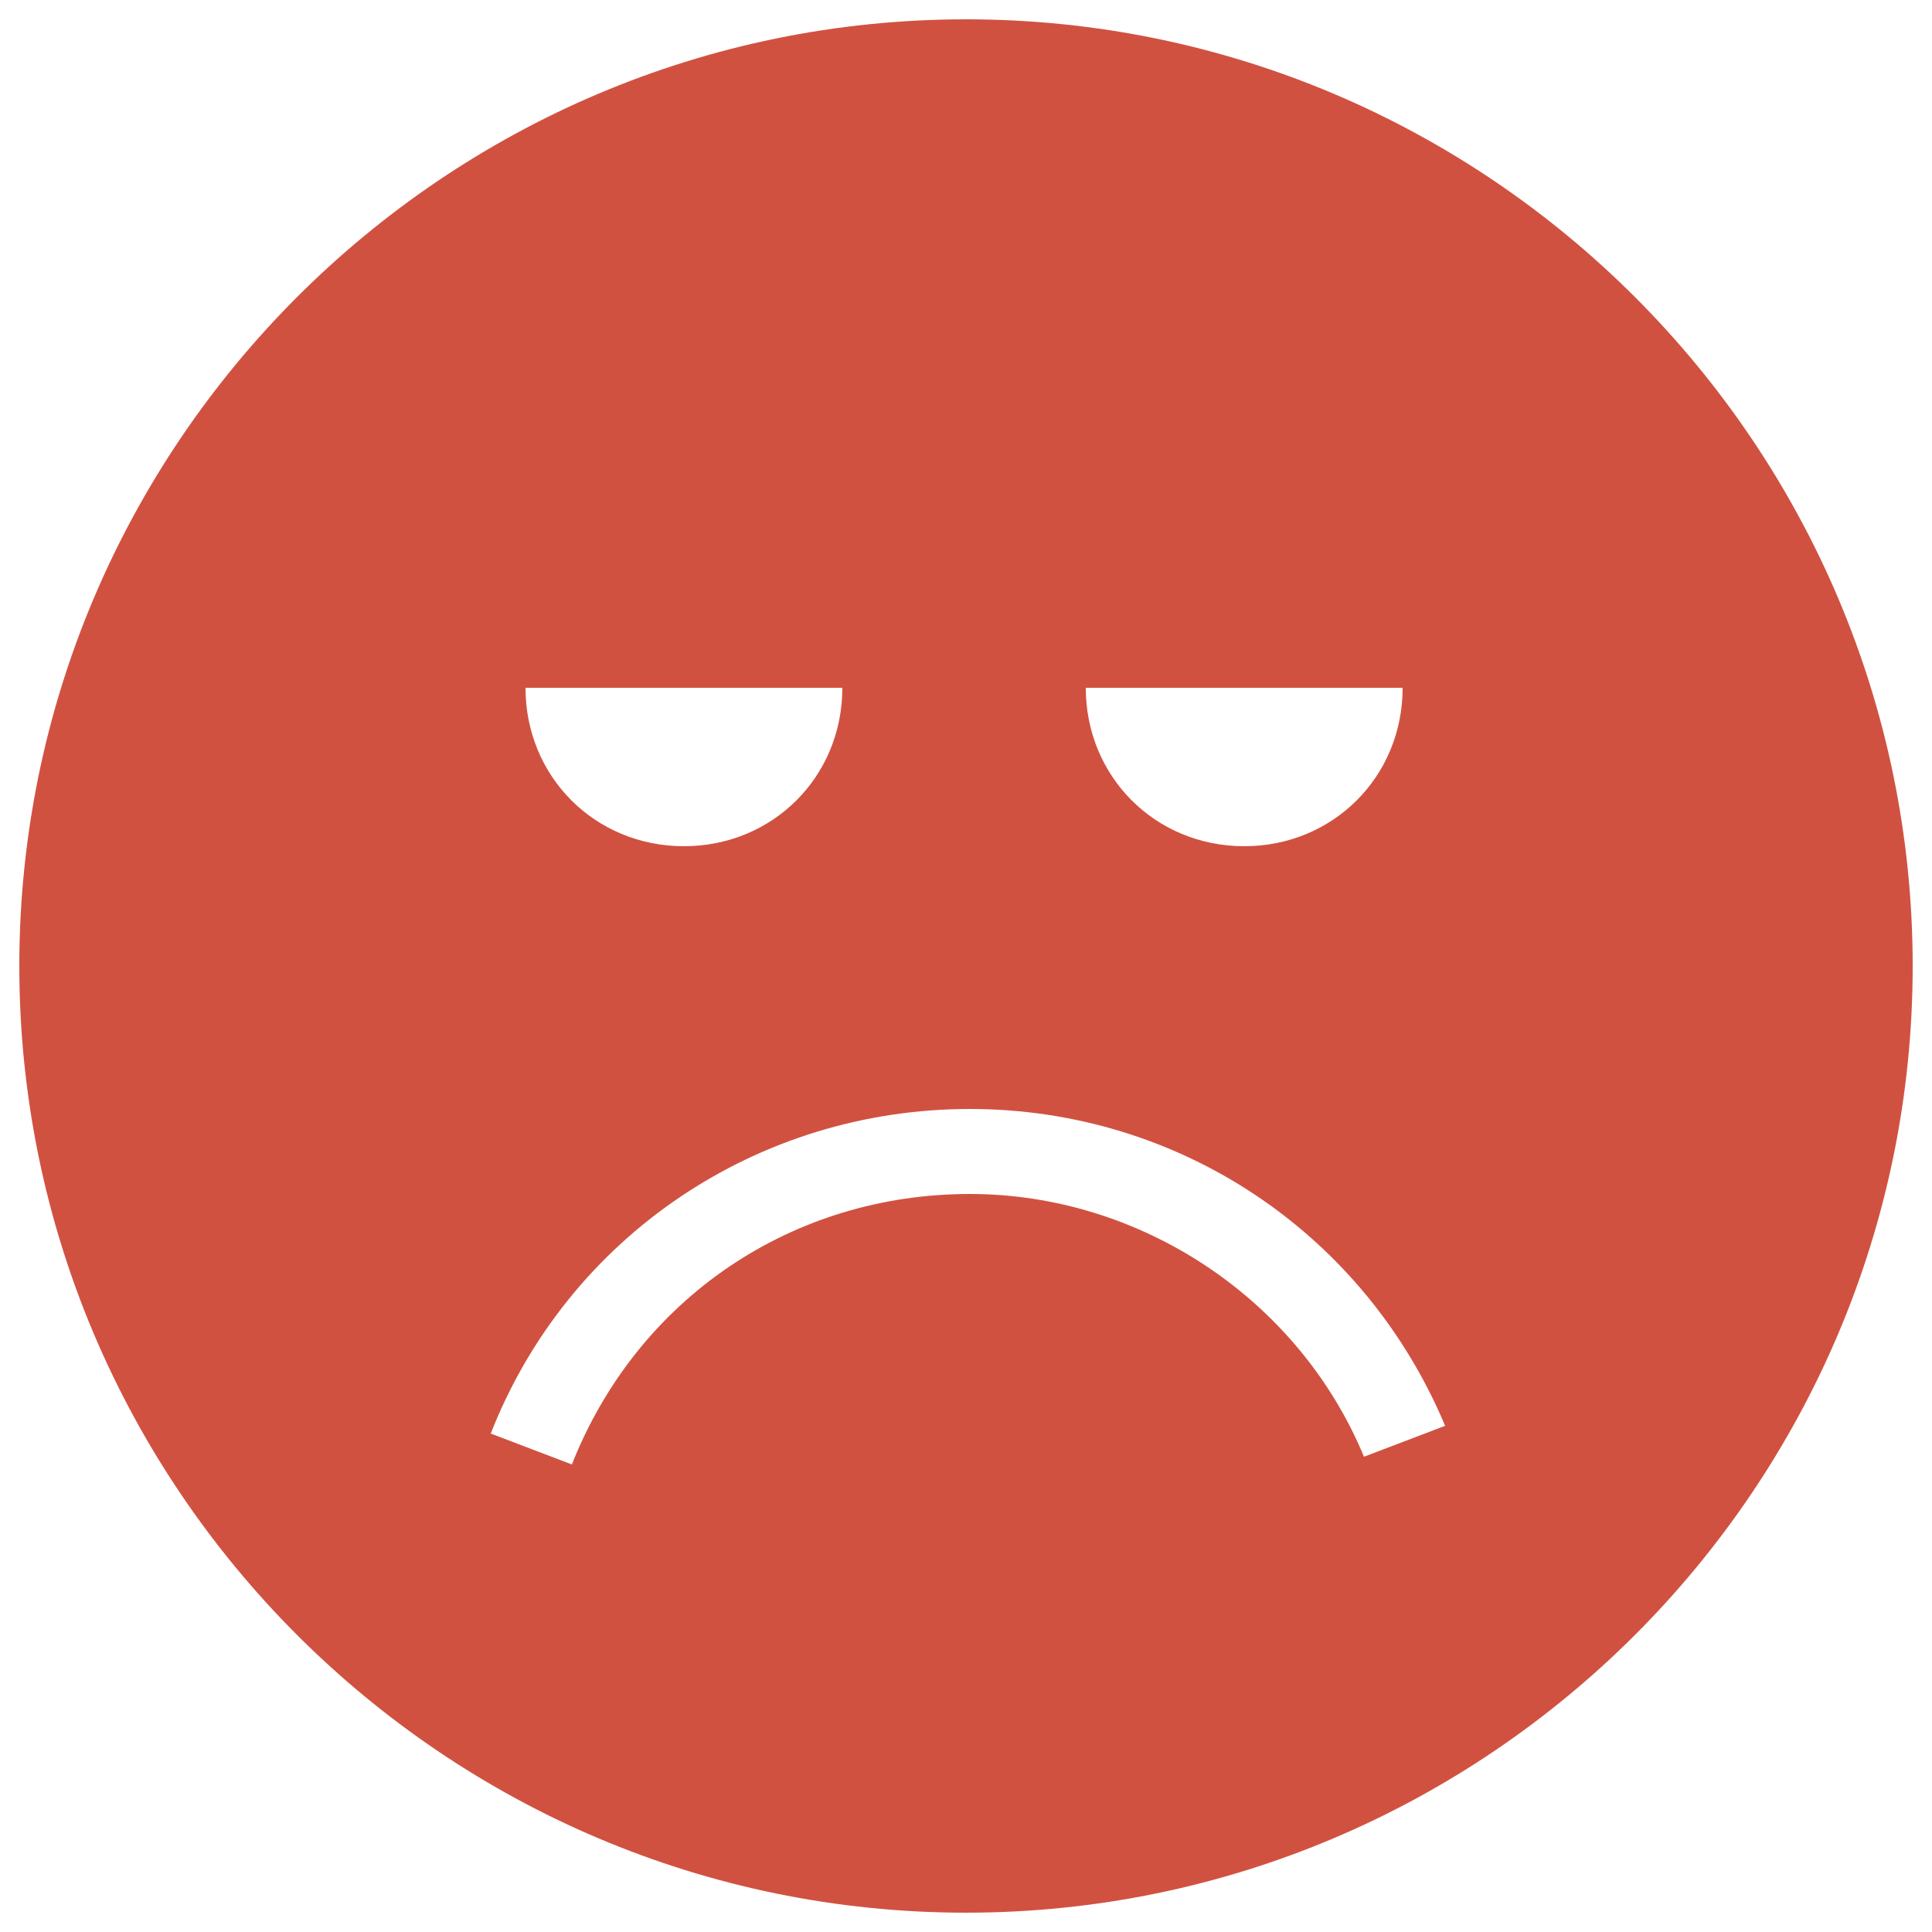 <?xml version="1.0" encoding="utf-8"?>
<!-- Generator: Adobe Illustrator 23.0.3, SVG Export Plug-In . SVG Version: 6.00 Build 0)  -->
<svg version="1.1" id="Layer_1" xmlns="http://www.w3.org/2000/svg" xmlns:xlink="http://www.w3.org/1999/xlink" x="0px" y="0px"
	 width="50px" height="50px" viewBox="0 0 50 50" style="enable-background:new 0 0 50 50;" xml:space="preserve">
<style type="text/css">
	.st0{fill:#FFFFFF;}
	.st1{fill:none;stroke:#FFFFFF;stroke-width:3;stroke-miterlimit:10;}
	.st2{fill:none;stroke:#FFFFFF;stroke-width:5;stroke-miterlimit:10;}
	.st3{fill:none;stroke:#000000;stroke-width:5;stroke-miterlimit:10;}
	.st4{fill:none;stroke:#000000;stroke-width:3;stroke-miterlimit:10;}
	.st5{fill:#4E4D51;}
	.st6{fill:#819C7B;}
	.st7{fill:#4E4E52;}
	.st8{fill:none;stroke:#FFFFFF;stroke-width:4;stroke-miterlimit:10;}
	.st9{fill:#D15141;}
	.st10{fill:#FAD736;}
	.st11{fill:#474B49;}
	.st12{fill:#923B49;}
</style>
<path class="st9" d="M25,0.5C11.5,0.5,0.5,11.5,0.5,25s11,24.5,24.5,24.5s24.5-11,24.5-24.5S38.5,0.5,25,0.5z M21.8,17.8
	c0,2.3-1.8,4.1-4.1,4.1c-2.3,0-4.1-1.8-4.1-4.1H21.8z M36.3,17.8c0,2.3-1.8,4.1-4.1,4.1c-2.3,0-4.1-1.8-4.1-4.1H36.3z M35.3,37.7
	c-1.7-4.1-5.8-6.8-10.2-6.8c-4.6,0-8.6,2.7-10.3,7l-2.1-0.8c2-5.1,6.9-8.4,12.4-8.4c5.4,0,10.2,3.2,12.3,8.2L35.3,37.7z"/>
</svg>
